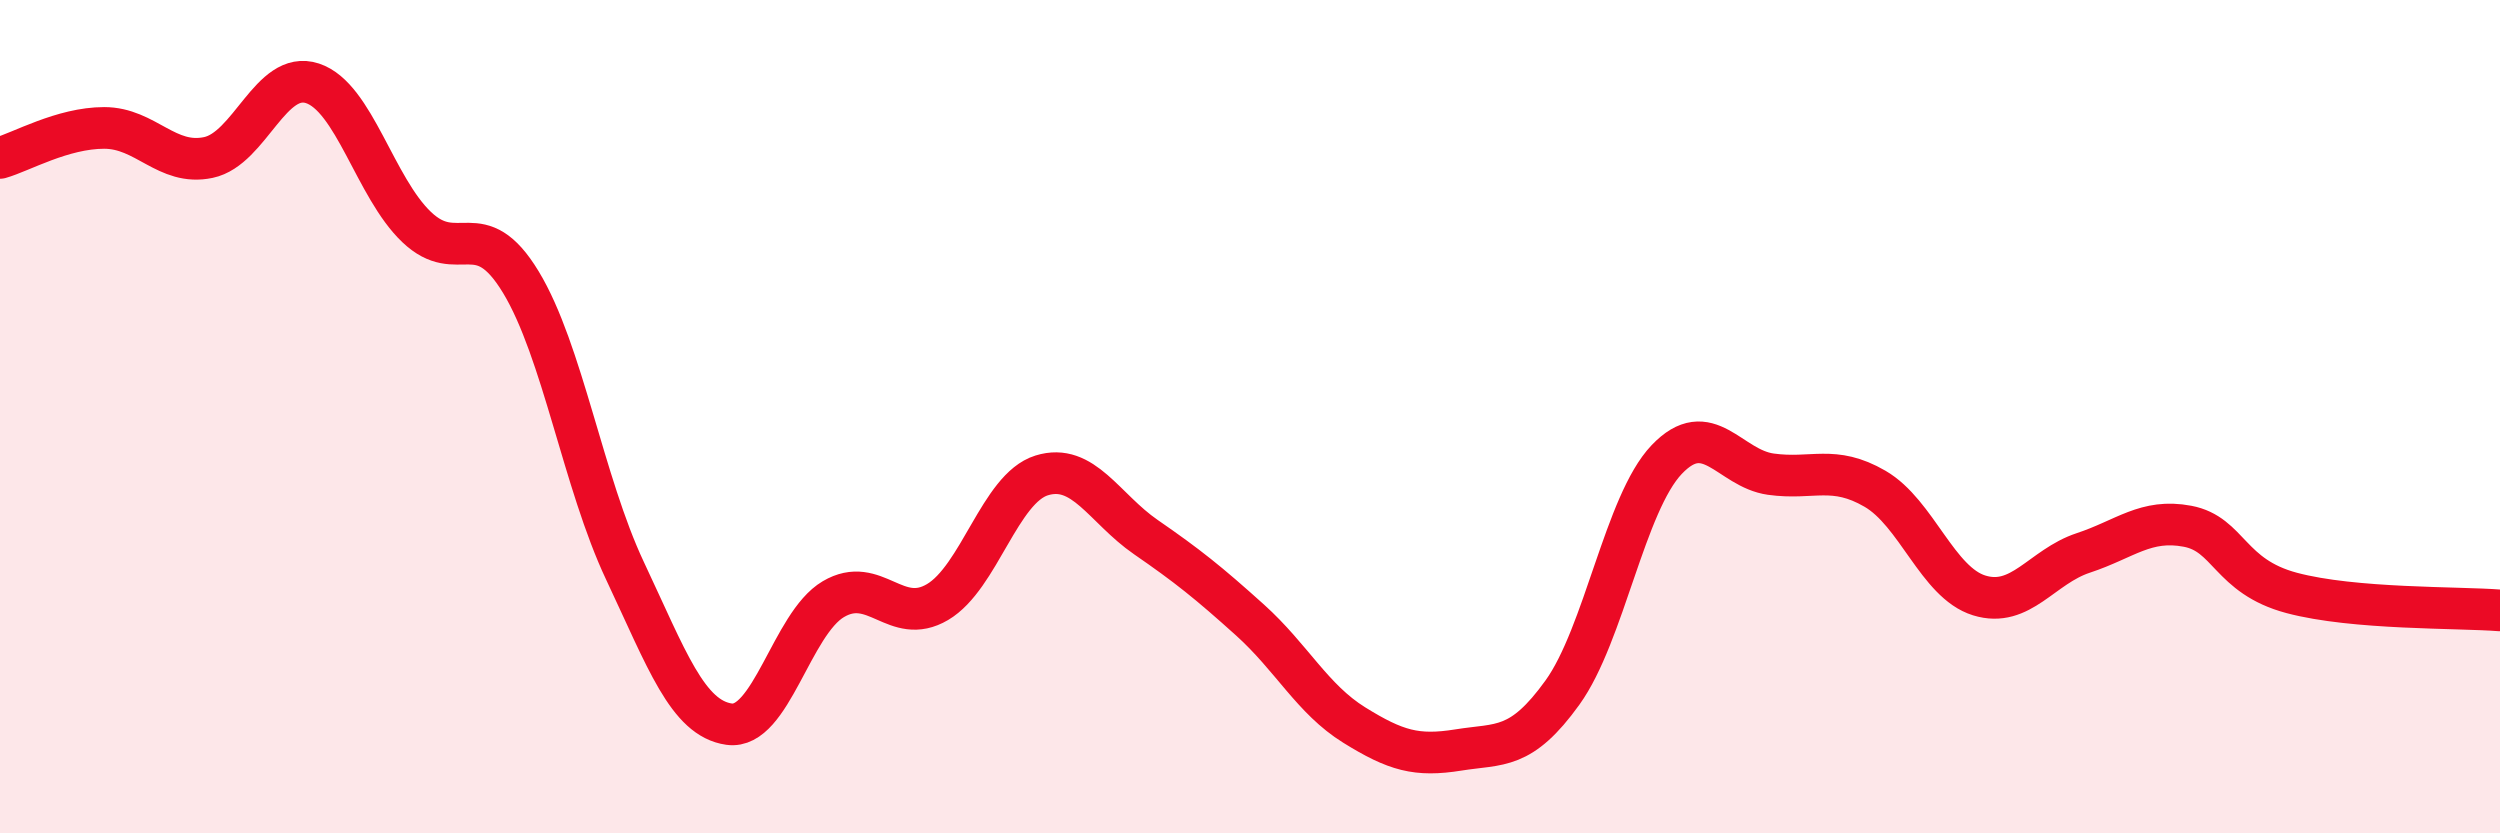
    <svg width="60" height="20" viewBox="0 0 60 20" xmlns="http://www.w3.org/2000/svg">
      <path
        d="M 0,3.79 C 0.5,3.65 1.5,3.07 2.5,3.07 C 3.5,3.07 4,3.99 5,3.78 C 6,3.57 6.5,1.67 7.5,2 C 8.5,2.33 9,4.5 10,5.45 C 11,6.4 11.5,5.12 12.5,6.77 C 13.5,8.42 14,11.58 15,13.7 C 16,15.82 16.5,17.24 17.5,17.38 C 18.5,17.52 19,14.97 20,14.38 C 21,13.79 21.5,15.04 22.5,14.45 C 23.5,13.86 24,11.72 25,11.41 C 26,11.1 26.5,12.2 27.5,12.89 C 28.5,13.58 29,13.98 30,14.88 C 31,15.78 31.5,16.78 32.5,17.4 C 33.5,18.02 34,18.16 35,18 C 36,17.84 36.5,18.01 37.5,16.62 C 38.5,15.23 39,12.08 40,11.03 C 41,9.98 41.5,11.24 42.5,11.38 C 43.5,11.52 44,11.15 45,11.73 C 46,12.31 46.5,13.98 47.5,14.29 C 48.5,14.6 49,13.6 50,13.27 C 51,12.94 51.5,12.44 52.5,12.63 C 53.5,12.82 53.5,13.83 55,14.23 C 56.5,14.63 59,14.57 60,14.65L60 20L0 20Z"
        fill="#EB0A25"
        opacity="0.1"
        stroke-linecap="round"
        stroke-linejoin="round"
      />
      <path
        d="M 0,3.79 C 0.5,3.65 1.5,3.07 2.5,3.07 C 3.5,3.07 4,3.99 5,3.78 C 6,3.57 6.5,1.67 7.5,2 C 8.5,2.33 9,4.5 10,5.45 C 11,6.4 11.5,5.12 12.5,6.77 C 13.5,8.42 14,11.58 15,13.7 C 16,15.82 16.5,17.24 17.5,17.38 C 18.5,17.52 19,14.97 20,14.38 C 21,13.79 21.5,15.04 22.5,14.45 C 23.5,13.86 24,11.72 25,11.41 C 26,11.1 26.5,12.2 27.5,12.89 C 28.5,13.58 29,13.98 30,14.88 C 31,15.78 31.5,16.78 32.5,17.4 C 33.5,18.02 34,18.16 35,18 C 36,17.84 36.5,18.01 37.5,16.62 C 38.5,15.23 39,12.08 40,11.03 C 41,9.98 41.5,11.24 42.5,11.38 C 43.5,11.52 44,11.15 45,11.73 C 46,12.31 46.5,13.98 47.5,14.29 C 48.5,14.6 49,13.6 50,13.27 C 51,12.94 51.5,12.44 52.5,12.63 C 53.5,12.82 53.5,13.83 55,14.23 C 56.5,14.63 59,14.57 60,14.65"
        stroke="#EB0A25"
        stroke-width="1"
        fill="none"
        stroke-linecap="round"
        stroke-linejoin="round"
      />
    </svg>
  
